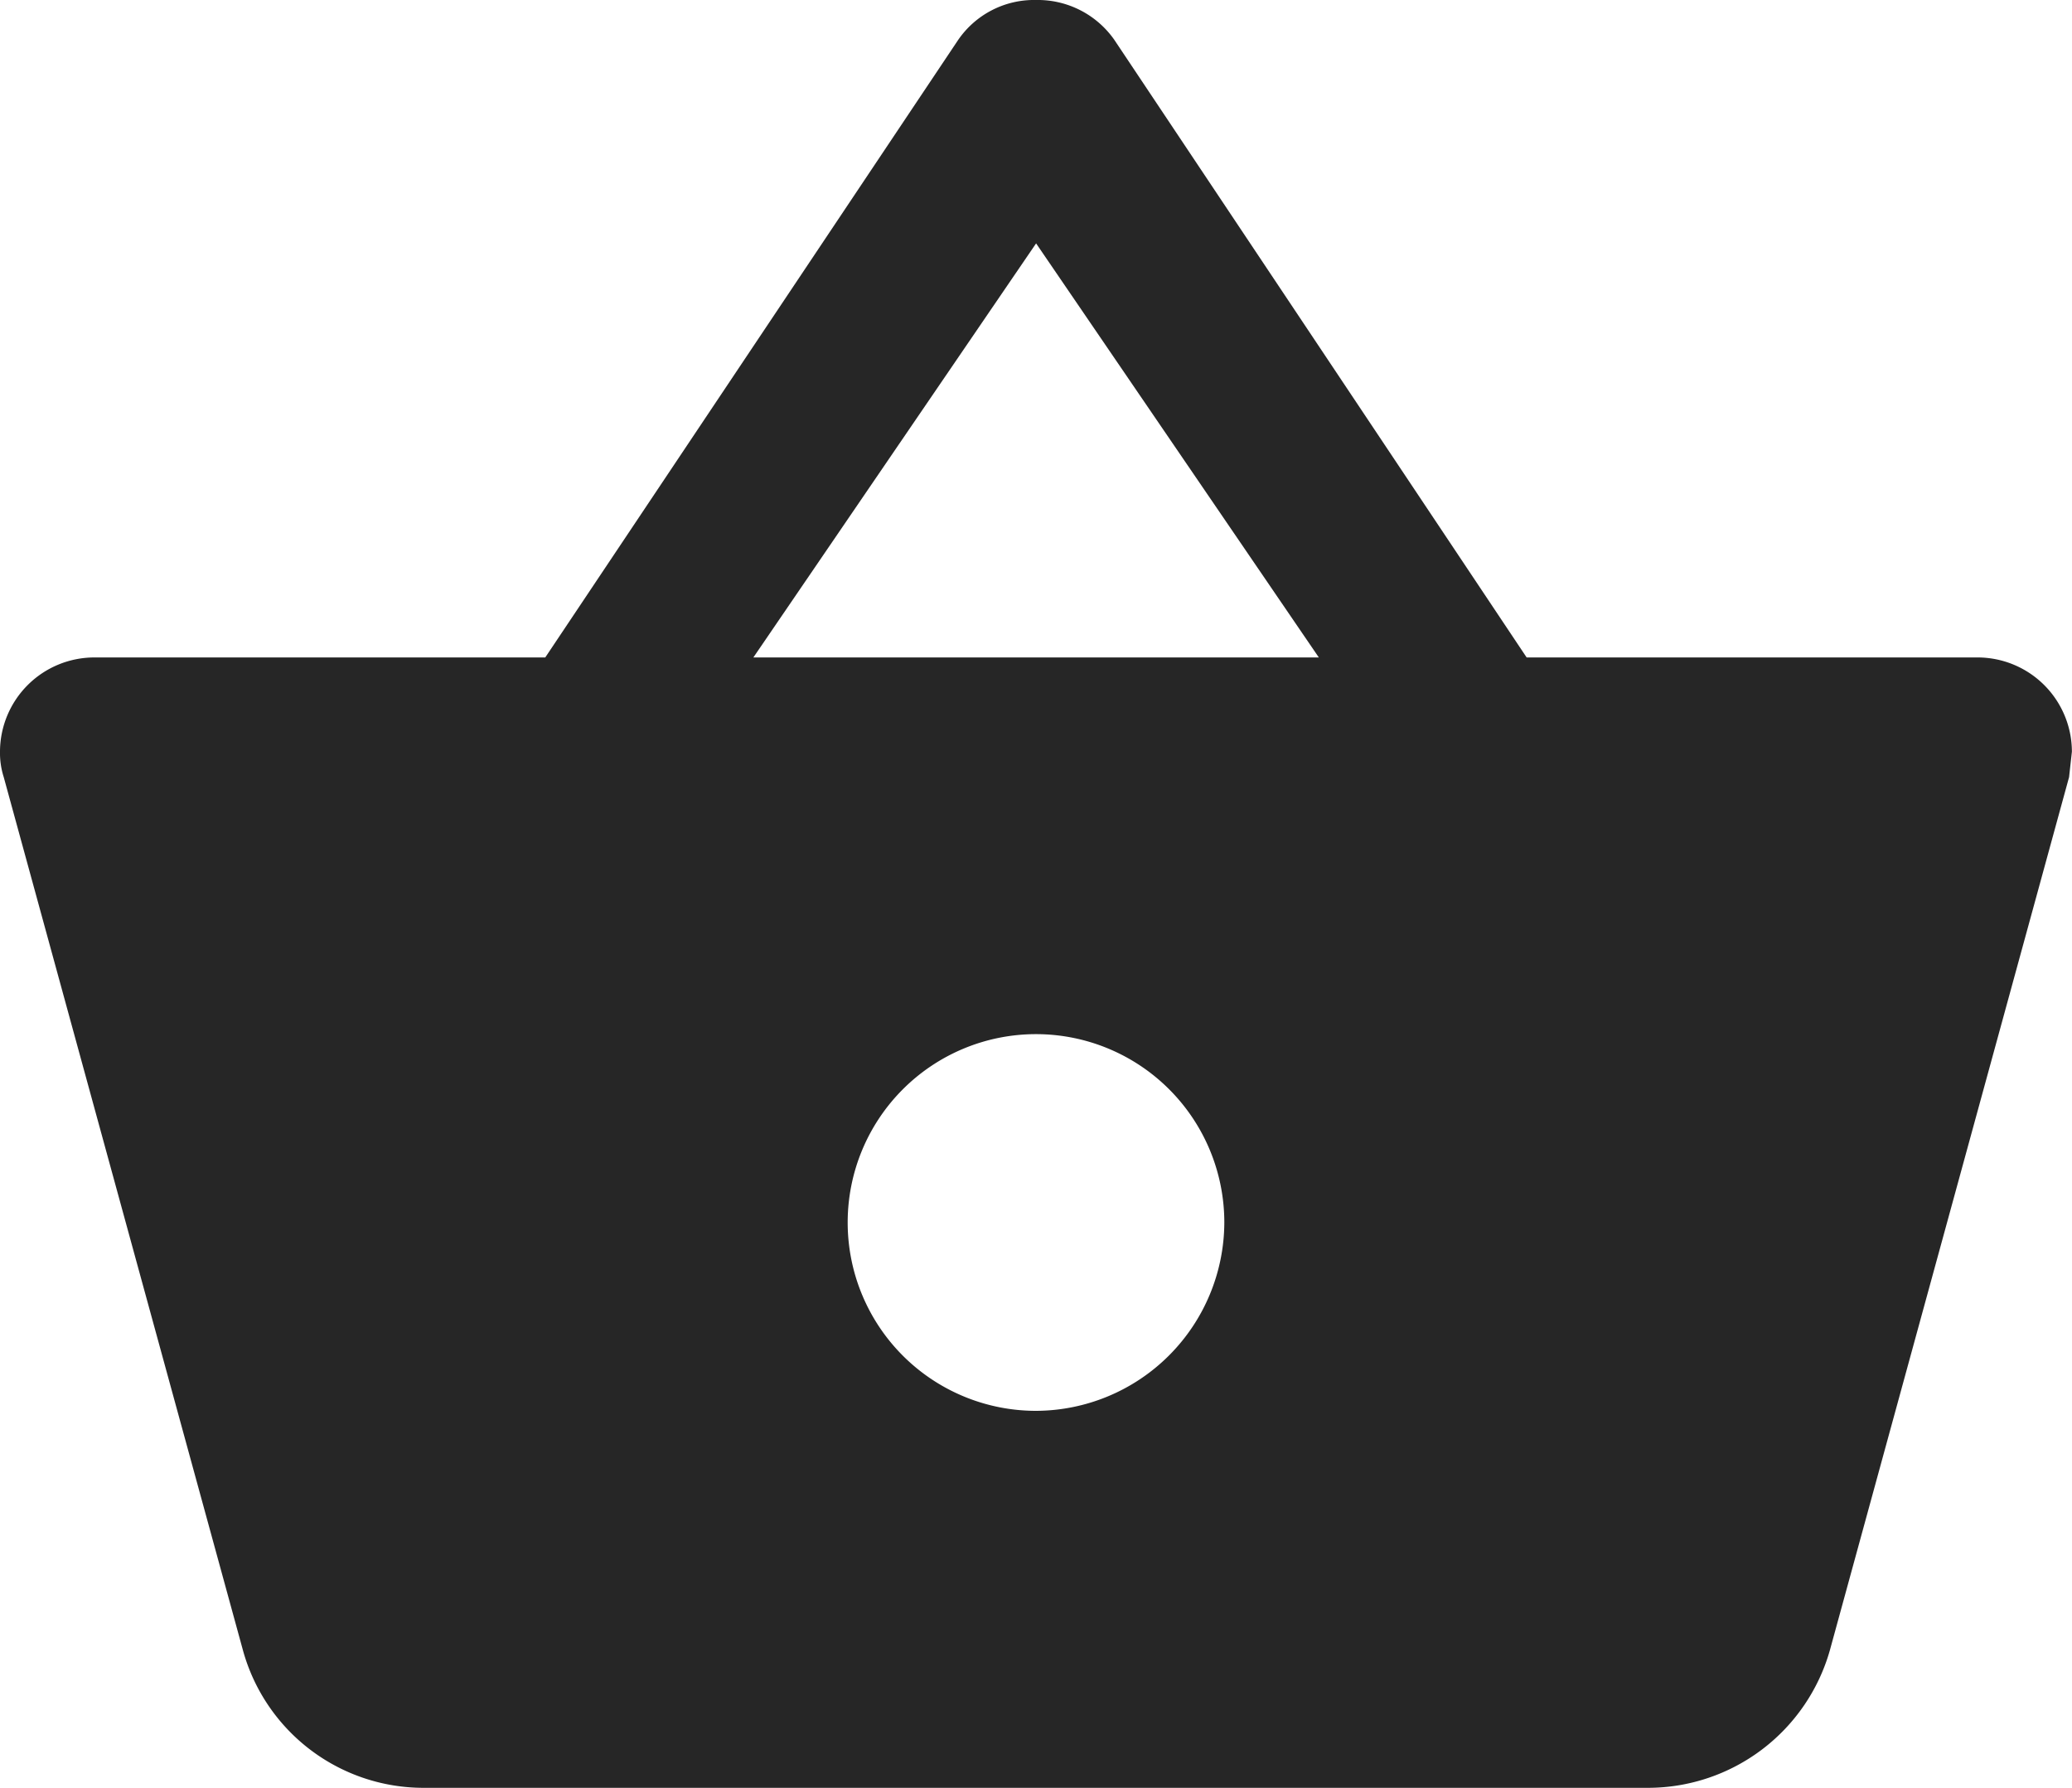 <svg xmlns="http://www.w3.org/2000/svg" width="20.52" height="17.703" viewBox="0 0 20.52 17.703">
    <path id="Icon_material-shopping-basket" data-name="Icon material-shopping-basket" d="M16.619,9.54,12.534,3.422a.926.926,0,0,0-.774-.392.912.912,0,0,0-.774.4L6.9,9.54H2.433a.935.935,0,0,0-.933.933.786.786,0,0,0,.037.252l2.369,8.646A1.855,1.855,0,0,0,5.7,20.733H17.822a1.874,1.874,0,0,0,1.8-1.362l2.369-8.646.028-.252a.935.935,0,0,0-.933-.933Zm-7.658,0,2.8-4.1,2.8,4.1ZM11.76,17a1.865,1.865,0,1,1,1.865-1.865A1.871,1.871,0,0,1,11.76,17Z" transform="translate(-1.5 -3.03)" fill="#262626"/>
  </svg>
  
